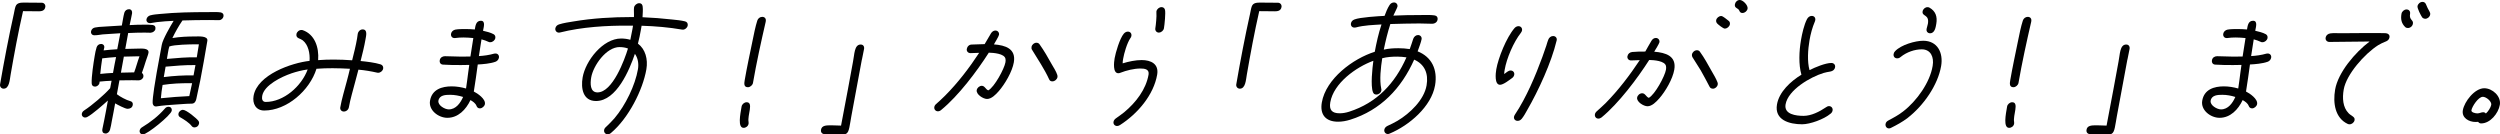 <svg xmlns="http://www.w3.org/2000/svg" id="_&#x30EC;&#x30A4;&#x30E4;&#x30FC;_2" data-name="&#x30EC;&#x30A4;&#x30E4;&#x30FC; 2" viewBox="0 0 757.56 40.73"><defs><style>      .cls-1 {        fill: #000;        stroke-width: 0px;      }    </style></defs><g id="_&#x30EC;&#x30A4;&#x30E4;&#x30FC;_1-2" data-name="&#x30EC;&#x30A4;&#x30E4;&#x30FC; 1"><g><path class="cls-1" d="M11.48,3.42c-1.52,0-2.98-.04-4.5-.04-1.46,6.41-2.66,12.87-3.76,19.24-.28,1.6-.39,4.25-2.12,4.25-.69,0-1.2-.61-1.08-1.3,1.23-7.11,2.6-14.3,4.17-21.36.16-.69.27-1.56.52-2.25.43-1.21,1.68-1.17,2.89-1.17,1.69,0,3.37.04,5.06.04.69,0,1.19.61,1.07,1.3-.22,1.26-1.31,1.3-2.26,1.3Z"></path><path class="cls-1" d="M45.71,9.92c-.61,0-1.25-.04-1.86-.04-1.69,0-3.34.04-5.01.13-.28,1.6-.6,3.21-.88,4.81,1.26-.04,2.53-.09,3.79-.09,1.04,0,3.51-.26,3.24,1.3-.11.65-.63,1.86-.83,2.56-.38,1.17-.71,2.34-1.17,3.51.39.26.53.69.45,1.17-.1.61-.79,1.08-1.4,1.08-.69,0-1.38-.04-2.07-.04-1.26,0-2.51,0-3.78.04-.24,1.39-.49,2.82-.77,4.2.83.69,2.94,1.82,4.02,2.08.58.13.9.56.79,1.17-.15.87-.85,1.17-1.59,1.17s-3.08-1.26-3.75-1.65c-.31,1.82-.67,3.6-1.02,5.42-.14.82-.3,1.73-.54,2.6-.19.61-.72,1.13-1.37,1.13l-.08-.04c-.74,0-.98-.61-.87-1.26.16-.91.37-1.86.57-2.77.39-1.99.77-3.94,1.11-5.94-1.34,1.21-4.71,4.2-6.24,4.98-.24.13-.42.17-.68.17-.61,0-1.08-.52-.97-1.17.08-.43.34-.74.74-1,2.34-1.52,6-4.64,7.84-6.72.13-.74.26-1.52.43-2.25-1.22.04-2.41.13-3.64.26v.17s-.02.17-.02.17c-.07.65-.72,1.17-1.37,1.17s-.97-.39-1-1c-.09-1.99.55-6.2.91-8.28.15-.87.31-1.82.59-2.64.19-.61.74-1,1.34-1,.65,0,1.09.48.97,1.13-.04.26-.14.56-.19.82,1.37-.17,2.77-.26,4.13-.35l.93-4.85c-1.79.09-3.59.22-5.35.35-.79.09-1.61.26-2.38.26h-.17c-.65,0-1.08-.52-.97-1.17.1-.61.57-1.04,1.16-1.17.81-.17,1.68-.22,2.52-.26,1.89-.13,3.77-.26,5.65-.35.26-1.26.41-2.6.75-3.86.21-.69.75-1.08,1.44-1.08s1.02.61.91,1.26c-.2,1.17-.5,2.38-.74,3.55,1.53-.09,3.06-.13,4.57-.13.78,0,1.6,0,2.37.09.68.09.99.56.87,1.26-.11.61-.84,1.08-1.4,1.08ZM30.98,17.68c-.23,1.56-.46,3.16-.6,4.72,1.29-.17,2.59-.22,3.87-.3l.05-.3c.26-1.52.57-3.03.87-4.51-1.4.09-2.81.22-4.18.39ZM41.49,17.07c-1.3,0-2.65.04-3.96.09-.25,1.43-.54,2.86-.78,4.25l-.1.61c1.35-.04,2.66-.09,4-.09.62-1.6,1-3.25,1.62-4.85h-.78ZM66.4,6.11c-1,0-2.03-.04-3.03-.04-2.69,0-5.38.04-8.08.13-1.16,1.69-2.17,3.51-3.05,5.33,2.28-.39,4.63-.48,6.84-.48,1.04,0,4.03-.26,3.75,1.34l-1.08,6.24c-.66,3.81-1.41,7.63-2.28,11.44-.17.74-.58,1.34-1.4,1.34-1.56,0-3.15.17-4.73.26-1.93.13-3.9.26-5.82.56-.09,0-.14.04-.22.04v-.04s-.04.04-.04.04c-.61,0-.92-.43-1-1-.13-1.47.91-7.5,1.22-9.27.48-2.77,1.05-5.59,1.54-8.41.28-1.65,2.64-5.72,3.6-7.28-1.71.09-3.41.17-5.09.39-.61.04-1.26.26-1.87.3h-.26c-.65,0-1.13-.48-1.01-1.17.1-.56.56-1,1.11-1.17.96-.26,2.05-.35,2.98-.43,4.85-.48,9.72-.56,14.48-.56.87,0,3.18-.09,3.93.09.58.13.95.52.84,1.17s-.68,1.17-1.33,1.17ZM43.33,40.73c-.65,0-1.12-.52-1.01-1.17.08-.43.35-.78.74-1,2.57-1.56,4.92-3.38,6.92-5.68.28-.35.65-.52,1.09-.52.69,0,1.08.52.96,1.21-.23,1.34-7.39,7.15-8.69,7.15ZM60.27,13.43h-1.04c-1.6,0-6.39.09-7.91.65-.35,1-.51,2.69-.74,3.77,2.77-.26,6.34-.56,9.05-.48.22-1.3.41-2.64.64-3.94ZM58.93,19.72c-2.85-.04-5.84.22-8.75.48l-.55,3.16c2.97-.39,6.08-.56,9.02-.52.18-1.04.36-2.08.58-3.12h-.3ZM57.59,25.22c-2.68-.04-5.56.09-8.32.52-.23,1.34-.42,2.69-.52,4.03,2.87-.3,5.77-.52,8.61-.65.31-1.3.58-2.6.85-3.9h-.61ZM58.95,38.61c-.35,0-.63-.13-.84-.39-.77-1.04-2.38-2.04-3.52-2.69-.4-.22-.59-.61-.51-1.08.11-.65.72-1.17,1.37-1.17,1,0,4.19,2.6,4.74,3.42.14.22.18.48.13.74-.12.69-.68,1.17-1.37,1.17Z"></path><path class="cls-1" d="M114.6,22.06c-.09,0-.22,0-.3-.04-1.88-.43-3.73-.74-5.69-.91l-1.01,3.81c-.65,2.51-1.44,5.07-1.88,7.58-.13.74-.79,1.3-1.53,1.3-.69,0-1.2-.56-1.08-1.26.45-2.6,1.3-5.29,1.97-7.89.35-1.26.66-2.56.96-3.81-1.76-.09-3.48-.17-5.26-.17-1.6,0-3.26.04-4.88.17-2.05,6.59-8.99,12.65-15.84,12.65-2.51,0-3.63-2.08-3.22-4.42,1.12-6.46,11.62-10.05,16.96-10.62.17-2.25-.37-4.9-2.08-6.24-.39-.26-.75-.43-1.2-.61-.53-.22-.8-.65-.69-1.26.12-.69.78-1.26,1.52-1.26.09,0,.22,0,.34.04,3.68,1.26,5.03,5.24,4.71,9.1,1.63-.13,3.19-.17,4.8-.17,1.86,0,3.67.09,5.51.22.55-2.17,1.1-4.38,1.48-6.54.09-.52.13-1,.22-1.52.12-.69.74-1.3,1.48-1.3,1.56,0,1.06,1.91.87,2.99-.38,2.21-.93,4.38-1.49,6.59,1.83.17,4.34.48,6.02,1,.58.17.93.65.82,1.3-.12.69-.82,1.26-1.52,1.26ZM88.21,22.27c-2.77.95-8.18,3.47-8.76,6.8-.16.91.03,1.82,1.07,1.82,5.42,0,10.83-4.72,12.71-9.84-1.68.22-3.36.65-5.02,1.21Z"></path><path class="cls-1" d="M150.11,18.72c-1.53.56-3.81.74-5.34.82-.33,2.64-.75,5.33-1.16,7.97l-.04.22c1.12.56,3.64,2.25,3.37,3.81-.11.65-.83,1.3-1.53,1.3-.52,0-.86-.3-1.03-.78-.3-.78-1.11-1.34-1.82-1.73-1.37,2.9-3.75,5.37-7,5.37-2.69,0-5.76-2.3-5.25-5.2.59-3.42,3.61-4.33,6.56-4.33,1.52,0,2.99.26,4.35.65.27-1.56.4-3.08.63-4.64l.35-2.51c-.83.04-1.65.04-2.48.04-1.82,0-3.68,0-5.48-.13-.73-.04-1.11-.61-.98-1.34.13-.78.82-1.21,1.55-1.21,1.65,0,3.31.13,5,.13.91,0,1.83-.04,2.74-.04.28-1.86.56-3.73.88-5.59-.98-.09-1.96-.17-2.96-.17-.87,0-1.7.04-2.59.17h-.17c-.74,0-1.15-.61-1.03-1.3.11-.65.67-1.13,1.3-1.26.98-.17,2.07-.17,3.02-.17s1.94.04,2.88.13c.19-1.08.33-2.64,1.84-2.64s.82,2.04.65,3.03c1.08.26,2.25.52,3.2,1.04.4.22.62.65.53,1.17-.12.69-.82,1.26-1.52,1.26-.22,0-.35,0-.51-.09-.72-.35-1.38-.56-2.16-.78-.29,1.69-.54,3.38-.79,5.07,1.53-.09,3.09-.3,4.63-.74.14-.04.27-.04.4-.04.69,0,1.16.56,1.04,1.26-.1.61-.53,1.04-1.08,1.26ZM136.41,28.73c-1.34,0-3.26.04-3.56,1.78-.24,1.39,1.93,2.64,3.14,2.64,2.17,0,3.54-1.95,4.34-3.77-1.23-.39-2.57-.65-3.92-.65Z"></path><path class="cls-1" d="M206.92,8.97h-.22c-4-.69-8.1-1.04-12.28-1.17l-.22,1.26c-.24,1.39-.52,2.77-.89,4.16,2.26,1.69,3.08,4.72,2.56,7.76-1.09,6.33-5.43,14.86-10.75,19.33-.31.26-.63.39-.98.39-.69,0-1.2-.61-1.08-1.3.06-.35.24-.65.55-.91.89-.87,1.77-1.69,2.58-2.64,3.38-3.99,6.28-10.01,7.12-14.86.29-1.69-.01-3.42-.92-4.68-1.61,4.77-5.55,14.3-11.79,14.3-3.94,0-4.63-3.81-4.05-7.15.87-5.03,6.11-11.79,11.66-11.79.95,0,1.93.13,2.79.39.22-1.04.45-2.12.63-3.16l.19-1.13h-1.34c-6.62-.04-14.06.39-20.81,2.08-.14.04-.18.04-.31.04-.69,0-1.2-.61-1.08-1.3.11-.61.57-1.04,1.16-1.21,1.37-.43,2.89-.65,4.27-.87,5.94-1,11.89-1.34,17.7-1.34h.69c.06-.82-.08-2.3.03-2.9.12-.69.83-1.3,1.57-1.3.65,0,.97.39,1.04,1,.13,1,0,2.21-.04,3.25,3.01.13,6.01.35,8.98.69,1.28.13,2.68.26,3.89.56.58.13.94.61.82,1.26-.12.69-.78,1.26-1.47,1.26ZM187.76,14.26c-4.07,0-7.99,5.63-8.61,9.19-.31,1.78-.4,4.55,1.9,4.55,4.59,0,8.22-9.92,9.24-13.3-.77-.3-1.66-.43-2.53-.43Z"></path><path class="cls-1" d="M232.04,6.54c-1.39,6.02-2.82,12.52-3.87,18.59-.11.65-.83,1.3-1.53,1.3-1.3,0-1.14-1.17-.98-2.12.69-3.99,1.55-7.93,2.37-11.92.35-1.78.9-4.46,1.45-6.15.2-.65.8-1.13,1.5-1.13.78,0,1.2.56,1.07,1.3l-.02.13ZM225.34,38.74c-1.86,0-1.03-4.07-.62-6.46.12-.69.83-1.3,1.52-1.3,2.21,0,.18,3.94.6,6.02.02.13.03.3,0,.48-.13.74-.78,1.26-1.52,1.26Z"></path><path class="cls-1" d="M261.17,18.03l-3.21,17.29-.28,1.65c-.44,2.56-.61,3.77-2.17,3.77-1.3,0-2.62-.13-3.96-.13-.52,0-1.09.04-1.61.04-.78,0-1.3-.52-1.15-1.34.22-1.3,1.53-1.34,3.05-1.34,1.04,0,2.24.09,3.02.09.72-3.68,1.41-7.37,2.09-11.05l1.53-8.32c.45-2.08.34-5.2,2.33-5.2.78,0,1.15.61,1.02,1.34-.18,1.04-.45,2.12-.64,3.21Z"></path><path class="cls-1" d="M302.62,27.65c-.87,1-2.18,2.34-3.52,2.34-1.17,0-3.36-1.39-3.13-2.69.12-.69.83-1.3,1.53-1.3.91,0,1.16,1.08,1.97,1.39,1.86-1,4.86-6.54,5.2-8.49.07-.39.08-.74.01-1.08-.29-1.6-3.67-1.82-5.05-1.86-3.63,5.68-9.15,13.04-14.45,17.38-.31.26-.63.39-.98.39-.69,0-1.2-.61-1.08-1.3.06-.35.24-.65.55-.91.92-.82,1.84-1.65,2.69-2.51,3.93-3.94,7.36-8.45,10.35-13-.87,0-1.75.09-2.62.09-.69,0-1.25-.52-1.13-1.26s.71-1.34,1.49-1.34c1.3,0,2.62-.13,3.92-.13.66-1.08,1.24-2.17,1.91-3.25.31-.52.8-.87,1.36-.87.69,0,1.2.61,1.08,1.3-.08.48-1.23,2.34-1.54,2.9,3.47.26,6.75,1.3,6.03,5.46-.48,2.77-2.64,6.5-4.59,8.75ZM318.91,24.66c-.52,0-.83-.22-1.01-.65-1.45-3.16-3.39-5.98-5.17-8.93-.17-.26-.21-.52-.15-.87.12-.69.78-1.26,1.47-1.26.43,0,.75.17.96.48,1.36,1.91,2.56,3.99,3.68,6.02.56,1,1.36,2.17,1.69,3.25.05.22.11.39.06.65-.12.69-.79,1.3-1.52,1.3Z"></path><path class="cls-1" d="M339.33,37.92c-.25.17-.56.26-.83.26-.69,0-1.2-.56-1.08-1.26.07-.43.35-.78.7-1.04.84-.61,1.73-1.21,2.53-1.86,3.64-3.03,6.62-6.98,7.39-11.4.28-1.65-1.15-1.86-2.45-1.86-1.95,0-4.21.56-6.12,1.3-.19.09-.37.13-.59.13-1.73,0-1.33-3.34-1.12-4.55.29-1.69,1.55-5.98,2.76-7.41.33-.39.76-.65,1.24-.65.74,0,1.2.56,1.08,1.3-.04.26-.12.43-.29.65-1.04,1.52-1.92,4.59-2.21,6.28-.08.48-.16.95-.15,1.39,1.83-.56,3.9-1,5.76-1,2.82,0,5.26,1.17,4.7,4.42-1.06,6.11-5.86,11.83-11.31,15.3ZM351.16,9.88c-.69,0-1.19-.61-1.07-1.3.17-.95.44-3.77.33-4.64-.01-.17-.03-.3,0-.48.12-.69.83-1.3,1.53-1.3.56,0,.94.3,1.07.82.23.91-.12,4.46-.32,5.59-.12.69-.83,1.3-1.53,1.3Z"></path><path class="cls-1" d="M386.08,3.42c-1.52,0-2.98-.04-4.5-.04-1.46,6.41-2.66,12.87-3.76,19.24-.28,1.6-.39,4.25-2.12,4.25-.69,0-1.2-.61-1.08-1.3,1.23-7.11,2.6-14.3,4.17-21.36.16-.69.27-1.56.52-2.25.43-1.21,1.68-1.17,2.89-1.17,1.69,0,3.37.04,5.06.04.69,0,1.19.61,1.07,1.3-.22,1.26-1.31,1.3-2.26,1.3Z"></path><path class="cls-1" d="M421.09,40.48c-.19.09-.37.13-.54.13-.69,0-1.19-.61-1.07-1.3.1-.56.46-.91.98-1.17.99-.48,1.98-.91,2.99-1.52,3.86-2.3,8.08-6.37,8.84-10.75.63-3.64-.62-6.41-3.76-7.8-3.89,8.71-10.14,15.3-19.36,18.2-1.24.39-2.49.61-3.7.61-3.73,0-5.57-2.12-4.92-5.85,1.24-7.15,9.4-13.26,16.04-15.34.52-2.77,1.13-5.55,2.04-8.28-2.54.17-5.24.22-7.78.91-.14.04-.31.04-.44.04-.69,0-1.16-.56-1.04-1.26.1-.61.52-1,1.08-1.21,1.59-.65,7.32-1,9.11-1.08.4-1.08.87-2.3,1.52-3.29.3-.48.79-.78,1.35-.78.65,0,1.16.56,1.04,1.26-.06.35-1.03,2.21-1.25,2.73,2.67-.13,5.32-.17,7.96-.17,1.21,0,3.27-.09,4.45.09.72.09,1.12.56.98,1.34-.13.74-.86,1.21-1.55,1.21-1.34,0-2.63-.09-3.97-.09-2.9,0-5.87.09-8.78.17-.83,2.56-1.46,5.16-1.99,7.76,1.49-.35,2.98-.43,4.45-.43,1.17,0,2.32.09,3.42.26.4-1.04.71-2.08,1.06-3.12.24-.65.8-1.13,1.45-1.13.69,0,1.2.56,1.08,1.26-.16.91-.86,2.73-1.2,3.68,4.26,1.69,6.11,5.5,5.28,10.31-1.11,6.41-7.82,12.13-13.75,14.6ZM423.4,17.16c-1.47,0-3.05.09-4.55.48-.45,2.86-.87,6.54-.3,9.23.06.17.07.35.04.52-.13.74-.82,1.26-1.52,1.26-.56,0-.86-.26-1.04-.74-.75-1.95-.18-7.24.13-9.49-5.27,1.91-12.05,6.8-13.05,12.57-.4,2.34.51,3.34,2.85,3.34.91,0,1.89-.17,2.86-.48,8.39-2.69,13.87-8.54,17.37-16.47-.93-.13-1.83-.22-2.78-.22Z"></path><path class="cls-1" d="M460.88,9.92c-2.28,2.9-4.34,7.8-4.92,11.18-.08.48-.16.91-.15,1.34.54-.39,1.27-1.08,1.92-1.08.74,0,1.25.56,1.12,1.3-.06.35-.3.74-.6.95-.89.65-2.7,2.08-3.7,2.08-1.73,0-1.35-3.47-1.14-4.68.59-3.42,3.06-9.66,5.55-12.52.32-.35.75-.56,1.18-.56.69,0,1.2.56,1.07,1.3-.05.26-.17.48-.34.69ZM471.67,12.39c-1.57,6.54-5.4,14.91-8.92,21.02-.45.82-1.01,1.82-1.61,2.56-.38.43-.72.65-1.28.65-.69,0-1.21-.52-1.08-1.26.04-.22.16-.43.29-.65,3.45-5.16,6.25-11.83,8.31-17.46.42-1.17.83-2.3,1.21-3.47.19-.61.33-1.17.56-1.73.24-.65.8-1.13,1.49-1.13.74,0,1.24.61,1.07,1.3l-.03.17Z"></path><path class="cls-1" d="M502.76,29.86c-.87,1-2.18,2.34-3.53,2.34-1.17,0-3.36-1.34-3.14-2.64.12-.69.79-1.3,1.53-1.3.95,0,1.16,1.08,2.01,1.39,1.86-1,4.86-6.54,5.2-8.54.06-.35.08-.74.01-1.08-.29-1.6-3.67-1.82-5.09-1.86-3.57,5.59-9.26,13.17-14.45,17.42-.3.22-.62.35-.97.35-.69,0-1.15-.61-1.03-1.3.06-.35.23-.61.5-.87.92-.82,1.85-1.65,2.73-2.51,3.89-3.94,7.31-8.45,10.36-13.04-.87,0-1.79.09-2.66.09-.69,0-1.2-.56-1.08-1.26.13-.74.69-1.21,1.44-1.3,1.24-.13,2.71-.13,3.97-.13.62-1.08,1.2-2.17,1.86-3.25.31-.52.76-.87,1.36-.87.69,0,1.19.61,1.07,1.3-.08.43-1.28,2.38-1.58,2.86,3.46.3,6.8,1.26,6.08,5.46-.48,2.77-2.59,6.46-4.59,8.75ZM519.05,26.87c-.48,0-.83-.22-1.02-.61-.88-1.69-1.76-3.34-2.69-4.98-.81-1.34-1.67-2.6-2.48-3.94-.14-.22-.21-.52-.16-.82.12-.69.79-1.3,1.52-1.3.39,0,.71.17.91.48,1.3,1.78,2.38,3.77,3.47,5.72.6,1.04,1.44,2.43,1.85,3.55.09.22.1.43.06.65-.12.69-.78,1.26-1.47,1.26ZM522.67,8.67c-.52,0-2-1.21-2.33-1.56-.22-.26-.37-.61-.3-1,.11-.65.82-1.26,1.52-1.26.56,0,1.72,1.08,2.22,1.43.35.22.49.65.42,1.08-.12.69-.83,1.3-1.52,1.3ZM528.04,3.94c-.56,0-.82-.26-1-.74-.33-.82-1.53-.65-1.32-1.91.12-.69.74-1.3,1.48-1.3.95,0,2.54,1.6,2.36,2.64-.12.69-.83,1.3-1.52,1.3Z"></path><path class="cls-1" d="M554.7,34.45c-1.98,1.69-6.23,3.21-8.61,3.21-3.9,0-8.44-1.3-7.62-6.02.66-3.81,4.11-6.98,7.41-9.01-.91-2.99-.7-7.24-.13-10.53.32-1.86.92-4.59,1.83-6.33.31-.56.82-.95,1.42-.95.74,0,1.2.56,1.07,1.3-.02.13-.04.22-.1.35-.81,1.91-1.31,3.81-1.64,5.72-.49,2.86-.73,6.46,0,9.06,1.71-.87,4.84-2.17,6.62-2.17.69,0,1.25.52,1.13,1.26-.13.78-.69,1.21-1.45,1.34-.72.13-1.34.22-2.03.43-3.98,1.21-10.77,5.11-11.53,9.53-.52,3.03,3.17,3.47,5.47,3.47s4.81-1.26,6.78-2.6c.3-.22.58-.35.93-.35.69,0,1.19.61,1.07,1.3-.08.43-.25.69-.61,1Z"></path><path class="cls-1" d="M578.05,35.75c-1.6,1.21-3.27,2.12-5.02,2.99-.24.13-.38.17-.64.17-.69,0-1.14-.65-1.02-1.34.09-.52.4-.82.88-1.08,1.72-.95,2.76-1.43,4.41-2.69,4.19-3.21,8.16-8.84,8.97-13.78l.02-.13c.43-2.51-.53-4.94-3.31-4.94-2.12,0-4.56.82-6.38,2.3-.36.3-.64.43-1.07.43-.74,0-1.2-.56-1.08-1.3.06-.35.19-.61.45-.87,1.81-1.95,6.18-3.16,8.52-3.16,4.33,0,6.13,3.64,5.43,7.67-.99,5.72-5.28,11.96-10.17,15.73ZM584.83,10.1s-.12-.04-.17-.04c-.64-.09-.98-.61-.87-1.26.09-.52.32-1.08.41-1.6.51-2.95-1.89-2.12-1.6-3.77.12-.69.78-1.26,1.47-1.26.22,0,.43.04.58.13,1.86,1.04,2.48,2.69,2.09,4.94-.18,1.04-.45,2.86-1.93,2.86Z"></path><path class="cls-1" d="M615.52,6.54c-1.39,6.02-2.82,12.52-3.87,18.59-.11.65-.83,1.3-1.52,1.3-1.3,0-1.14-1.17-.98-2.12.69-3.99,1.55-7.93,2.36-11.92.35-1.78.9-4.46,1.46-6.15.2-.65.8-1.13,1.49-1.13.78,0,1.2.56,1.07,1.3l-.02.13ZM608.82,38.74c-1.86,0-1.03-4.07-.62-6.46.12-.69.83-1.3,1.53-1.3,2.21,0,.18,3.94.6,6.02.02.13.03.3,0,.48-.13.74-.78,1.26-1.52,1.26Z"></path><path class="cls-1" d="M644.65,18.03l-3.21,17.29-.28,1.65c-.44,2.56-.61,3.77-2.17,3.77-1.3,0-2.62-.13-3.96-.13-.52,0-1.09.04-1.61.04-.78,0-1.3-.52-1.15-1.34.22-1.3,1.53-1.34,3.05-1.34,1.04,0,2.24.09,3.02.09.72-3.68,1.4-7.37,2.09-11.05l1.53-8.32c.45-2.08.34-5.2,2.33-5.2.78,0,1.15.61,1.02,1.34-.18,1.04-.45,2.12-.64,3.21Z"></path><path class="cls-1" d="M687.13,18.72c-1.53.56-3.81.74-5.34.82-.33,2.64-.75,5.33-1.16,7.97l-.04.22c1.12.56,3.64,2.25,3.37,3.81-.11.65-.83,1.3-1.52,1.3-.52,0-.86-.3-1.04-.78-.3-.78-1.11-1.34-1.82-1.73-1.37,2.9-3.75,5.37-7,5.37-2.69,0-5.76-2.3-5.25-5.2.59-3.42,3.61-4.33,6.56-4.33,1.52,0,2.99.26,4.35.65.27-1.56.4-3.08.63-4.64l.35-2.51c-.83.04-1.65.04-2.48.04-1.82,0-3.68,0-5.48-.13-.73-.04-1.11-.61-.98-1.34.13-.78.82-1.21,1.55-1.21,1.65,0,3.31.13,5,.13.91,0,1.83-.04,2.74-.04.28-1.86.56-3.73.88-5.59-.98-.09-1.96-.17-2.96-.17-.87,0-1.7.04-2.59.17h-.17c-.74,0-1.15-.61-1.03-1.3.11-.65.67-1.13,1.3-1.26.98-.17,2.07-.17,3.02-.17s1.94.04,2.88.13c.19-1.08.33-2.64,1.84-2.64s.82,2.04.65,3.03c1.08.26,2.25.52,3.2,1.04.4.22.62.65.53,1.17-.12.69-.82,1.26-1.52,1.26-.22,0-.35,0-.5-.09-.72-.35-1.38-.56-2.16-.78-.29,1.69-.54,3.38-.79,5.07,1.53-.09,3.09-.3,4.63-.74.14-.04.27-.04.4-.04.69,0,1.16.56,1.04,1.26-.1.61-.53,1.04-1.08,1.26ZM673.44,28.73c-1.34,0-3.26.04-3.56,1.78-.24,1.39,1.93,2.64,3.14,2.64,2.17,0,3.54-1.95,4.34-3.77-1.23-.39-2.57-.65-3.92-.65Z"></path><path class="cls-1" d="M722.95,12.57c-.84.35-1.54.65-2.32,1.13-4.09,2.6-9.63,8.84-10.43,13.43-.45,2.6-.28,5.37,1.45,7.15.4.43.84.65,1.3,1,.38.3.64.56.54,1.13-.12.69-.82,1.26-1.52,1.26-.22,0-.38-.04-.58-.13-3.77-1.78-4.51-6.24-3.79-10.4.9-5.2,6.07-11.27,10.45-14.56-4.07,0-8.13.13-12.2.13-.69,0-1.25-.56-1.13-1.26.13-.78.74-1.26,1.49-1.34.98-.13,2.04-.04,3-.04,1.91-.04,3.82-.04,5.77-.04h6.37c.56.04,1.18-.04,1.68.04.68.09,1.17.52,1.04,1.26-.11.65-.52,1-1.13,1.26ZM729.64,8.49c-.3,0-.59-.09-.81-.3-1.11-1.08-1.42-2.34-1.12-4.03.12-.69.83-1.3,1.52-1.3.74,0,1.2.56,1.08,1.3-.34,1.99,1.08,1.78.86,3.03-.13.74-.79,1.3-1.53,1.3ZM734.89,5.68c-.35,0-.71-.17-.92-.43-.35-.48-1.52-2.73-1.41-3.38.12-.69.79-1.3,1.52-1.3.48,0,.82.26,1.01.65.34.78.68,1.6,1.12,2.3.17.26.25.56.19.91-.12.69-.78,1.26-1.52,1.26Z"></path><path class="cls-1" d="M751.85,37.4c-.39,0-.71-.17-.91-.48-.27.04-.53.04-.79.04-2.04,0-4.25-1.26-3.85-3.55.46-2.64,3.58-6.67,6.49-6.67,2.47,0,5.17,2.43,4.72,5.03s-2.92,5.63-5.66,5.63ZM752.34,29.34c-1.34,0-3.23,2.9-3.44,4.07-.12.69,1.31.95,1.79.95.65,0,1.23-.35,1.75-.35.35,0,.63.13.84.39.66-.56,1.48-1.82,1.63-2.64.17-1-1.49-2.43-2.57-2.43Z"></path></g></g></svg>